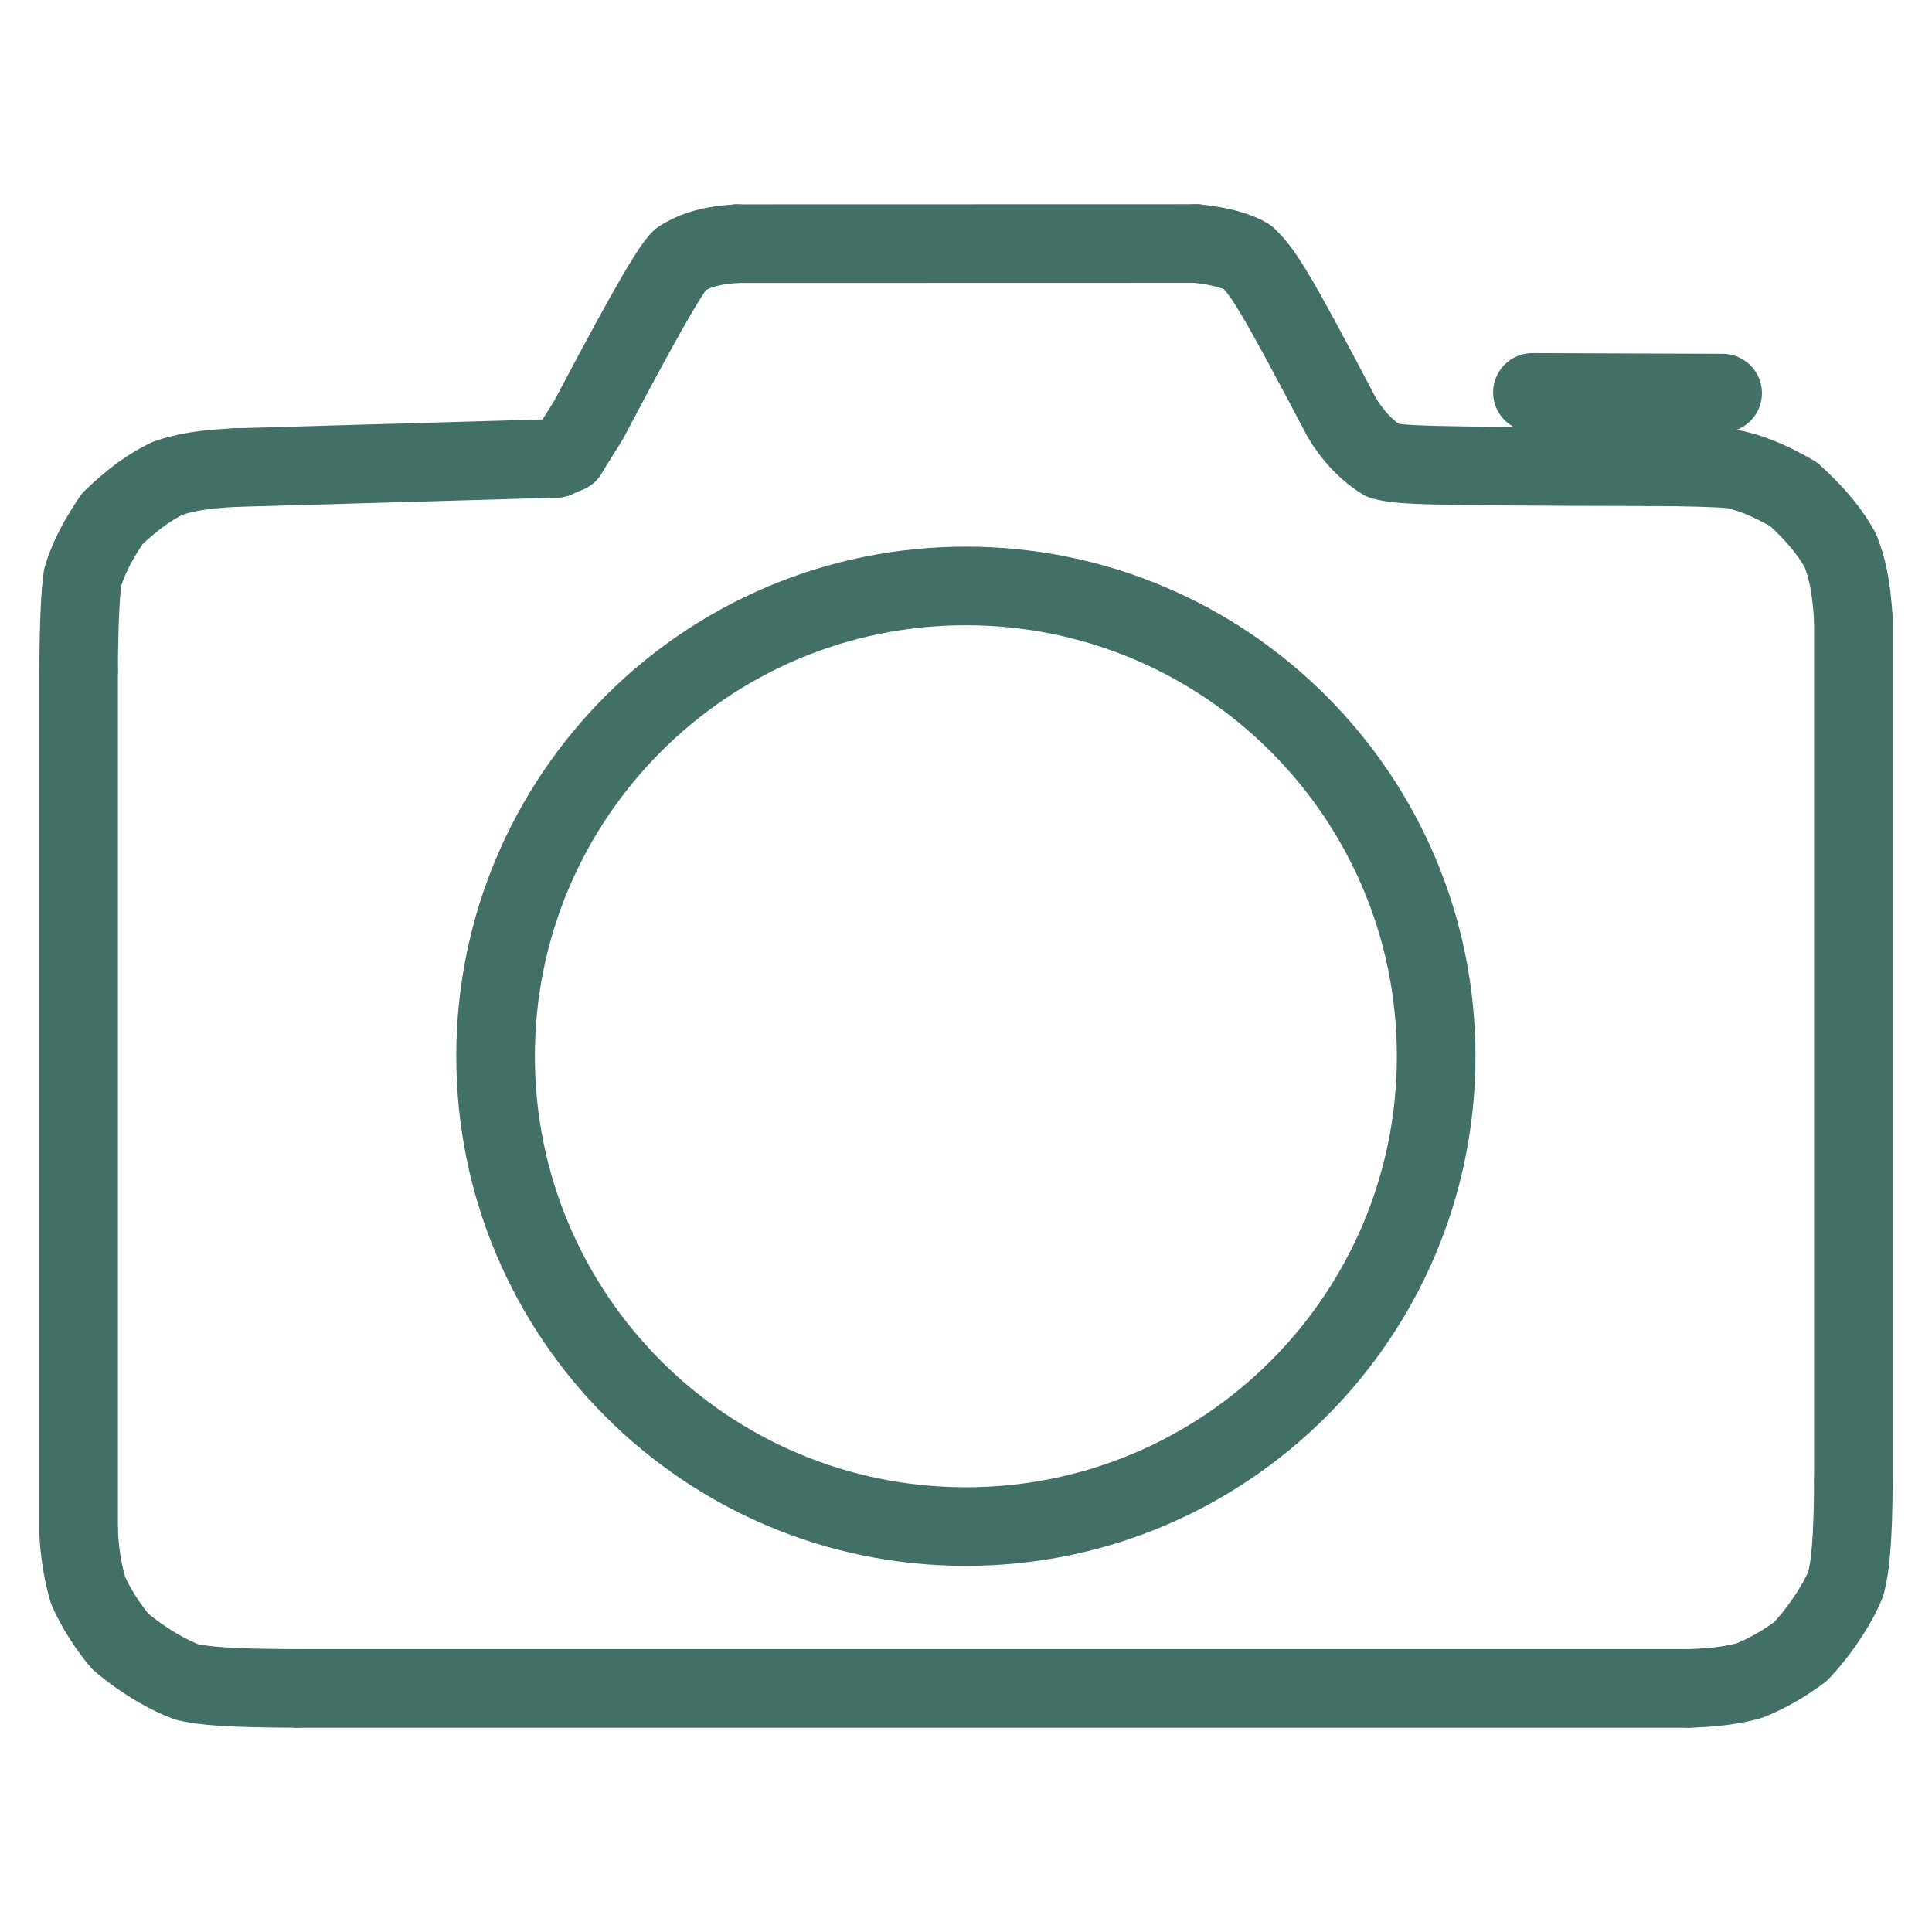 <svg width="344" height="344" xmlns="http://www.w3.org/2000/svg" xmlns:xlink="http://www.w3.org/1999/xlink" xml:space="preserve" overflow="hidden"><g transform="translate(-42 -919)"><path d="M83.85 1002.26C77.832 1002.56 74.868 1003.15 71.848 1004.16 68.811 1005.65 65.848 1007.65 61.952 1011.4 58.965 1015.86 57.627 1018.82 56.716 1021.78 56.287 1024.73 56.047 1030.24 55.996 1038.33" stroke="#437066" stroke-width="13.996" stroke-linecap="round" stroke-linejoin="round" fill="none"></path><path d="M55.997 1191.59C56.094 1194.97 56.773 1199.23 57.696 1202.21 59.06 1205.25 60.964 1208.31 63.386 1211.24 67.687 1214.89 72.227 1217.38 75.279 1218.49 78.315 1219.19 82.868 1219.6 94.991 1219.63" stroke="#437066" stroke-width="13.996" stroke-linecap="round" stroke-linejoin="round" fill="none"></path><path d="M342.64 1219.63C347.168 1219.5 350.215 1219.09 353.307 1218.3 356.418 1217.08 359.569 1215.33 362.641 1213.02 366.597 1208.75 369.446 1204.04 370.668 1200.96 371.455 1197.89 371.954 1193.31 372.003 1182.66" stroke="#437066" stroke-width="13.996" stroke-linecap="round" stroke-linejoin="round" fill="none"></path><path d="M372.001 1029.22C371.617 1023.14 370.88 1020.09 369.68 1017.01 367.991 1013.97 365.709 1010.98 361.364 1007 356.781 1004.37 353.681 1003.23 350.661 1002.54 347.669 1002.27 342.629 1002.13 335.539 1002.1" stroke="#437066" stroke-width="13.996" stroke-linecap="round" stroke-linejoin="round" fill="none"></path><path d="M335.539 1002.1C294.518 1002.02 291.429 1001.83 288.236 1001.02 285.192 999.151 282.744 996.409 280.904 993.329 268.893 970.46 266.881 967.439 264.098 964.76 262.558 963.813 259.497 962.796 255.005 962.365" stroke="#437066" stroke-width="13.996" stroke-linecap="round" stroke-linejoin="round" fill="none"></path><path d="M173.238 962.386C168.957 962.634 166.041 963.4 163.207 965.126 161.901 966.385 158.882 970.807 146.883 993.634L143.114 999.689" stroke="#437066" stroke-width="13.996" stroke-linecap="round" stroke-linejoin="round" fill="none"></path><path d="M140.974 1000.62 83.85 1002.26" stroke="#437066" stroke-width="13.996" stroke-linecap="round" stroke-linejoin="round" fill="none"></path><path d="M140.974 1000.62 143.114 999.689" stroke="#437066" stroke-width="13.996" stroke-linecap="round" stroke-linejoin="round" fill="none"></path><path d="M314.858 988.872 348.722 988.999" stroke="#437066" stroke-width="13.996" stroke-linecap="round" stroke-linejoin="round" fill="none"></path><path d="M297.716 1107.07C297.716 1153.32 260.225 1190.81 213.977 1190.81 167.729 1190.81 130.238 1153.32 130.238 1107.07 130.238 1060.82 167.729 1023.33 213.977 1023.33 260.225 1023.33 297.716 1060.82 297.716 1107.07Z" stroke="#437066" stroke-width="13.996" stroke-linecap="round" stroke-linejoin="round" fill="none"></path><path d="M55.996 1038.33 55.997 1191.59" stroke="#437066" stroke-width="13.996" stroke-linecap="round" stroke-linejoin="round" fill="none"></path><path d="M94.991 1219.63 342.64 1219.63" stroke="#437066" stroke-width="13.996" stroke-linecap="round" stroke-linejoin="round" fill="none"></path><path d="M372.003 1182.66 372.001 1029.22" stroke="#437066" stroke-width="13.996" stroke-linecap="round" stroke-linejoin="round" fill="none"></path><path d="M255.005 962.365 173.238 962.386" stroke="#437066" stroke-width="13.996" stroke-linecap="round" stroke-linejoin="round" fill="none"></path></g></svg>